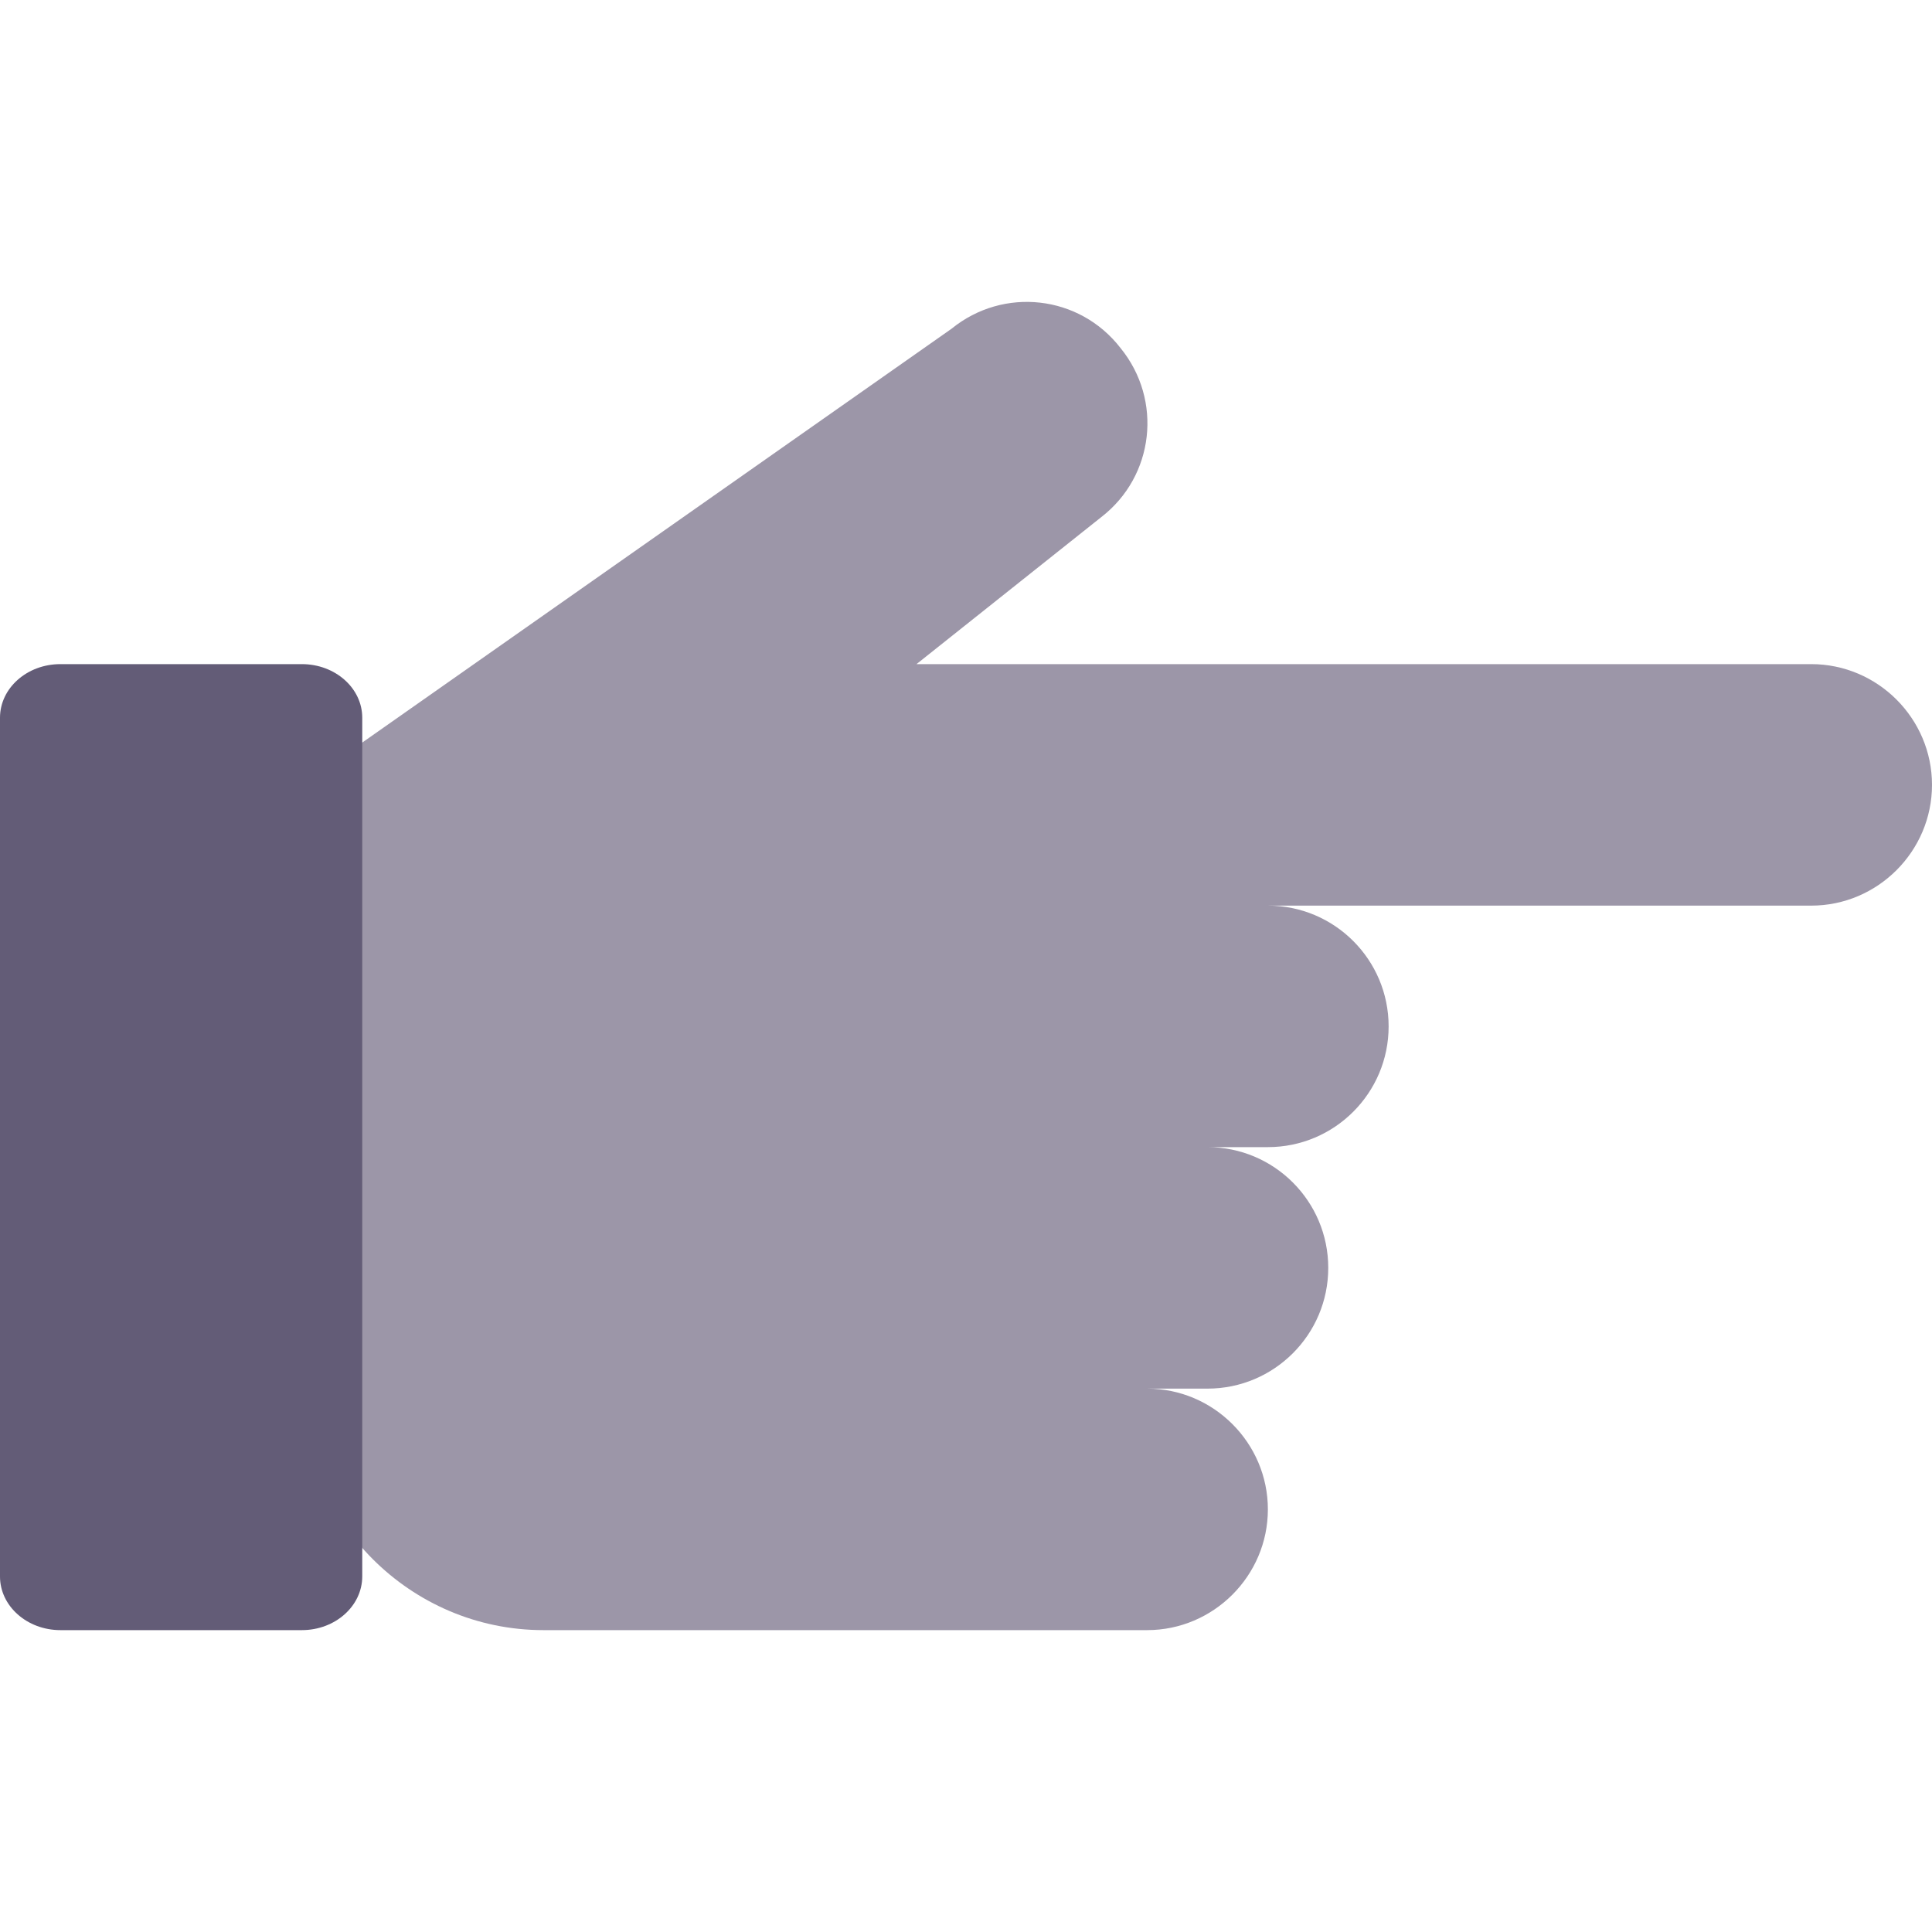 <svg width="24" height="24" viewBox="0 0 24 24" fill="none" xmlns="http://www.w3.org/2000/svg">
<g clip-path="url(#clip0_1383_3433)">
<path d="M15 14.25C15.828 14.25 16.5 14.922 16.5 15.75C16.5 16.578 15.828 17.25 15 17.25L12.75 17.25L14.25 17.25C15.075 17.25 15.75 17.925 15.75 18.75C15.75 19.575 15.075 20.25 14.25 20.25L6.75 20.25C5.1 20.25 3.75 18.9 3.75 17.25L3.75 16.5L3.75 10.53C3.75 10.041 3.989 9.583 4.388 9.303L11.82 4.084C12.465 3.559 13.41 3.664 13.92 4.324C14.445 4.969 14.34 5.914 13.68 6.424L11.385 8.25L22.5 8.25C23.325 8.25 24 8.925 24 9.75C24 10.575 23.325 11.25 22.5 11.25L12.75 11.25L15.75 11.25C16.578 11.25 17.25 11.922 17.25 12.75C17.25 13.578 16.578 14.25 15.75 14.25L13.5 14.25" fill="#9C96A8"/>
<path d="M0.75 8.25L3.75 8.25C4.164 8.25 4.5 8.548 4.5 8.916L4.5 19.582C4.5 19.951 4.164 20.25 3.75 20.25L0.75 20.25C0.336 20.25 -5.11489e-07 19.951 -4.95425e-07 19.584L-2.91118e-08 8.916C-1.30478e-08 8.548 0.336 8.25 0.75 8.25Z" fill="#635C77"/>
</g>
<defs>
<clipPath id="clip0_1383_3433">
<rect width="24" height="24" fill="white" transform="translate(24) rotate(90)"/>
</clipPath>
</defs>
</svg>
